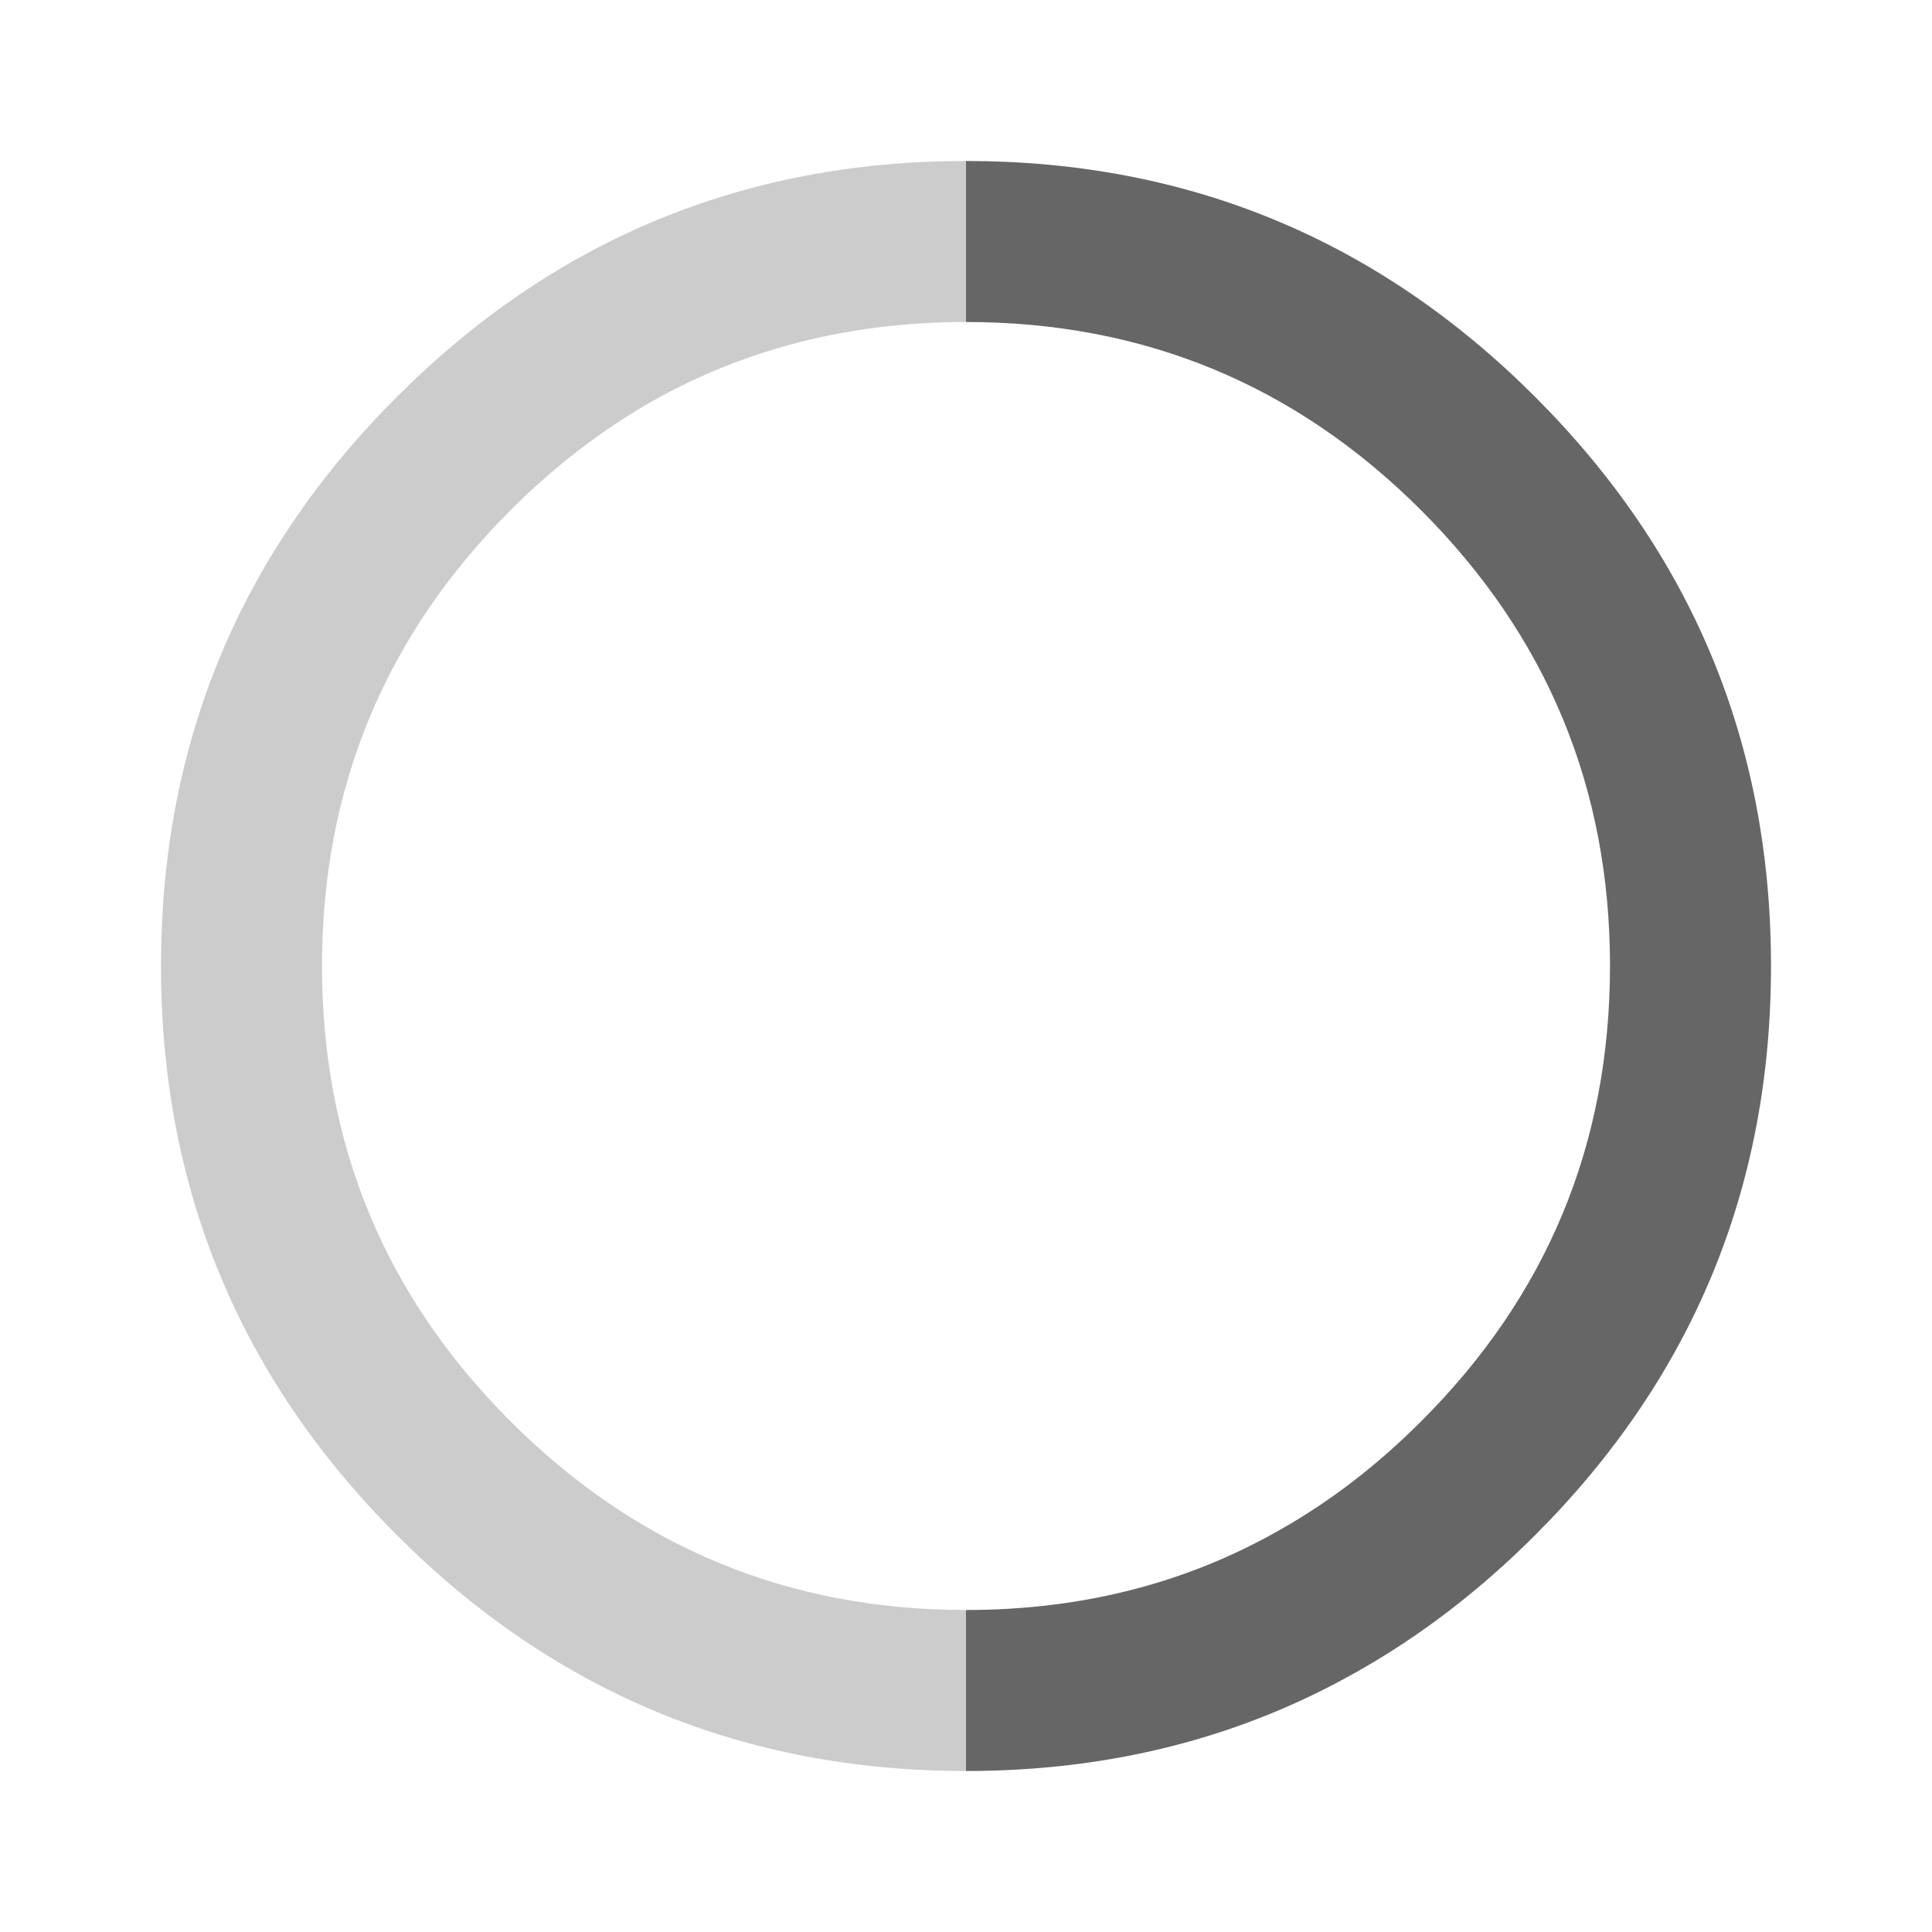 
<svg xmlns="http://www.w3.org/2000/svg" version="1.1" xmlns:xlink="http://www.w3.org/1999/xlink" preserveAspectRatio="none" x="0px" y="0px" width="240px" height="240px" viewBox="0 0 240 240">
<defs>
<g id="Layer0_0_FILL">
<path fill="#CCCCCC" stroke="none" d="
M 120 40
L 120 20
Q 78.6 20 49.3 49.3 20 78.6 20 120 20 161.4 49.3 190.7 78.6 220 120 220
L 120 200
Q 86.85 200 63.4 176.55 40 153.15 40 120 40 86.85 63.4 63.4 71.66 55.158 81.1 49.8 98.526 40 120 40 Z"/>

<path fill="#666666" stroke="none" d="
M 190.7 190.7
Q 220 161.4 220 120 220 78.6 190.7 49.3 161.4 20 120 20
L 120 40
Q 153.15 40 176.55 63.4 200 86.85 200 120 200 153.15 176.55 176.55 168.328 184.789 158.9 190.1 141.502 200 120 200
L 120 220
Q 146.857 220 168.6 207.65 180.408 200.992 190.7 190.7 Z"/>
</g>
</defs>

<g transform="matrix( 1, 0, 0, 1, 0,0) ">
<use xlink:href="#Layer0_0_FILL"/>
</g>
</svg>
